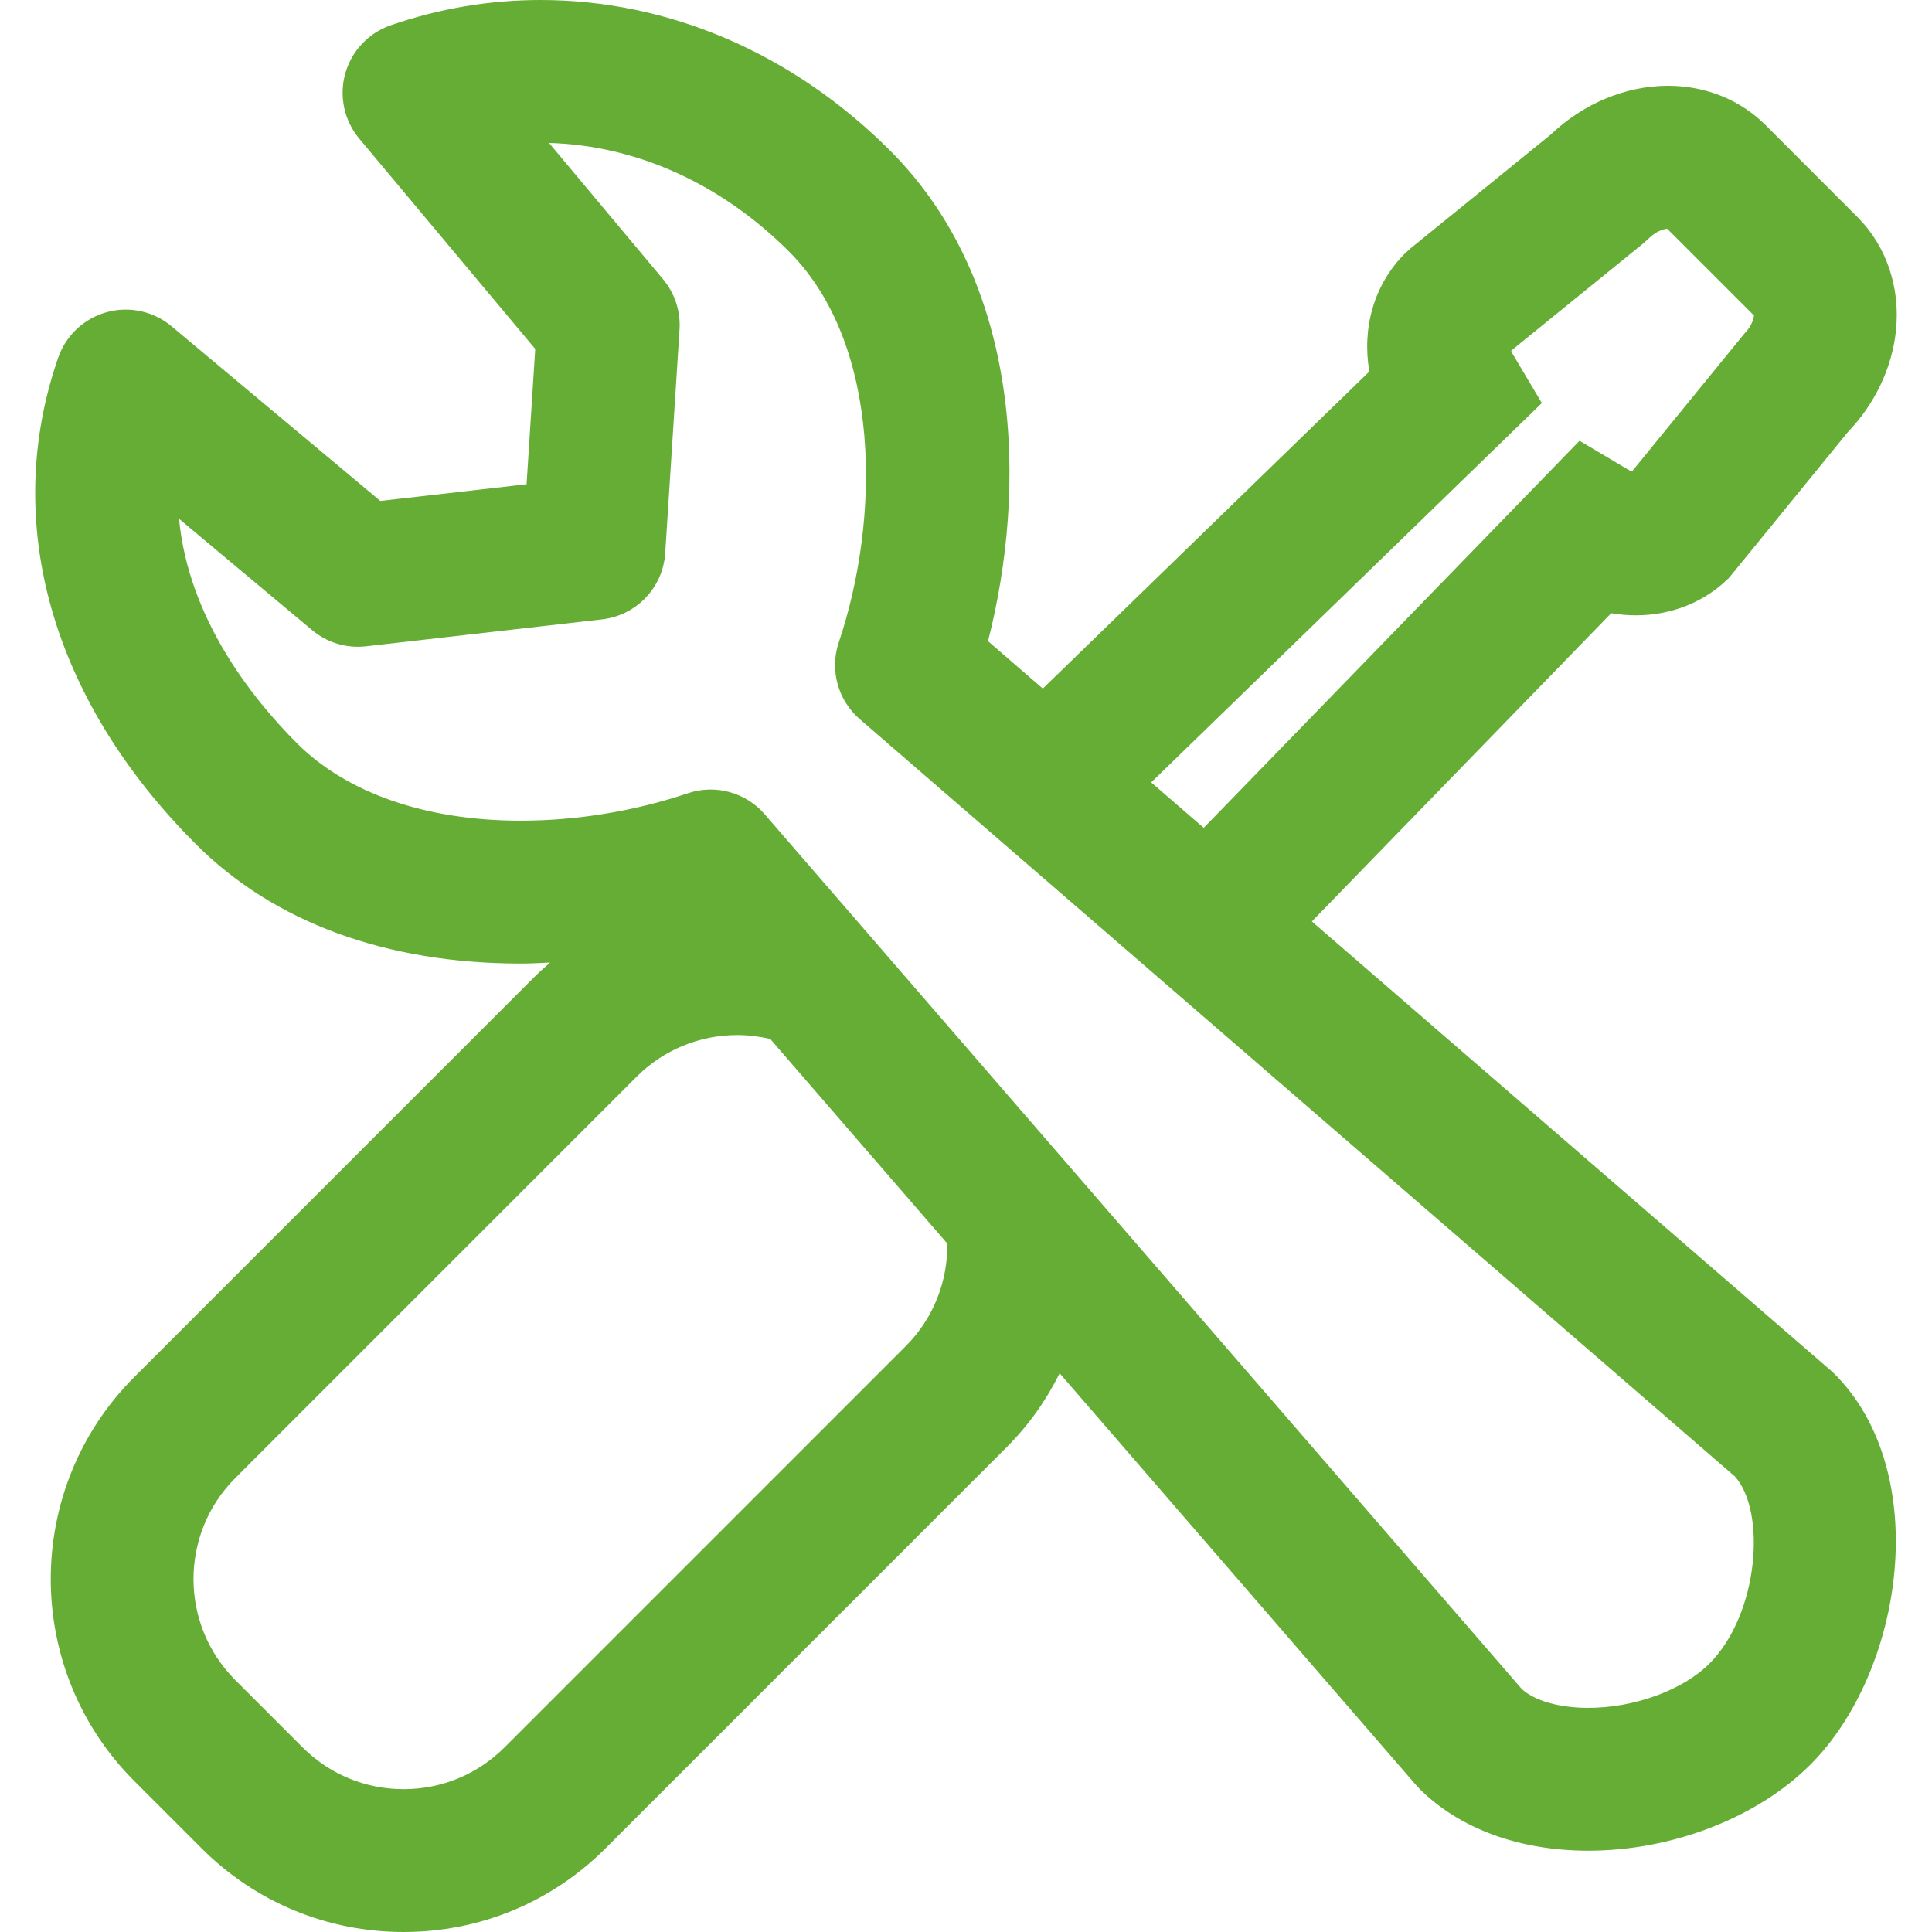 <?xml version="1.0" encoding="iso-8859-1"?>
<!-- Uploaded to: SVG Repo, www.svgrepo.com, Generator: SVG Repo Mixer Tools -->
<svg fill="#66ad35" height="800px" width="800px" version="1.1" id="Capa_1" xmlns="http://www.w3.org/2000/svg" xmlns:xlink="http://www.w3.org/1999/xlink" 
	 viewBox="0 0 81.159 81.159" xml:space="preserve">
<g>
	<path d="M74.175,5.262c-1.068-1.069-2.527-1.659-4.107-1.659c-1.775,0-3.563,0.748-4.934,2.058l-5.884,4.776l-0.229,0.208
		c-1.301,1.299-1.813,3.124-1.498,4.962L43.806,28.926l-2.302-1.992c1.65-6.453,1.447-15.049-4.118-20.614
		C33.311,2.245,28.097,0,22.706,0c-2.143,0-4.261,0.358-6.296,1.063c-0.932,0.323-1.646,1.083-1.909,2.034s-0.042,1.969,0.59,2.726
		l7.393,8.836l-0.364,5.683l-6.144,0.701l-8.771-7.338c-0.757-0.634-1.776-0.855-2.727-0.59c-0.951,0.264-1.711,0.978-2.034,1.91
		c-2.396,6.919-0.285,14.371,5.792,20.444c3.274,3.276,7.988,5.007,13.63,5.007c0.413,0,0.829-0.021,1.245-0.041
		c-0.209,0.182-0.419,0.362-0.617,0.56L5.641,57.847c-4.679,4.679-4.679,12.291,0,16.97l2.827,2.827
		c2.266,2.267,5.28,3.515,8.485,3.515s6.219-1.248,8.485-3.515L42.29,60.791c0.934-0.933,1.669-1.982,2.223-3.103l14.969,17.296
		c0.048,0.055,0.098,0.107,0.148,0.159c1.678,1.677,4.196,2.601,7.094,2.601c3.521,0,7.095-1.385,9.326-3.615
		c3.922-3.922,5.158-12.267,1.012-16.416c-0.053-0.051-0.104-0.101-0.159-0.146L55.108,38.709L67.682,25.76
		c0.346,0.059,0.692,0.088,1.041,0.088c1.506,0,2.896-0.563,3.916-1.582l4.984-6.113c1.141-1.192,1.855-2.695,2.021-4.251
		c0.193-1.822-0.398-3.568-1.621-4.79L74.175,5.262z M38.048,56.549L21.196,73.402c-1.133,1.133-2.64,1.757-4.243,1.757
		s-3.109-0.624-4.243-1.757l-2.827-2.827c-2.339-2.34-2.339-6.146,0-8.484l16.853-16.854c1.133-1.133,2.64-1.757,4.242-1.757
		c0.471,0,0.932,0.062,1.379,0.165l7.438,8.595C39.813,53.797,39.234,55.363,38.048,56.549z M71.806,69.887
		c-1.111,1.111-3.154,1.857-5.084,1.857c-1.211,0-2.246-0.293-2.793-0.789L32.121,34.203c-0.797-0.921-2.073-1.269-3.225-0.88
		c-2.24,0.754-4.671,1.152-7.031,1.152c-3.958,0-7.292-1.154-9.387-3.25c-1.896-1.896-4.559-5.25-4.957-9.432l5.59,4.677
		c0.63,0.528,1.447,0.773,2.266,0.68l9.915-1.132c1.443-0.165,2.561-1.339,2.653-2.789l0.601-9.384
		c0.049-0.769-0.199-1.526-0.693-2.116l-4.789-5.724c3.663,0.1,7.229,1.709,10.077,4.557c3.918,3.919,3.833,11.259,2.095,16.421
		c-0.389,1.154-0.041,2.429,0.88,3.226l36.757,31.808C74.206,63.476,73.891,67.801,71.806,69.887z M73.261,14.035l-4.707,5.772
		c-0.049-0.019-0.104-0.045-0.164-0.081l-2.037-1.21l-15.787,16.26l-2.207-1.909l16.41-15.935l-1.209-2.035
		c-0.035-0.062-0.063-0.117-0.08-0.165l5.541-4.499l0.23-0.208c0.299-0.297,0.598-0.4,0.784-0.417l3.646,3.646
		C73.669,13.404,73.572,13.723,73.261,14.035z"/>
</g>
</svg>
